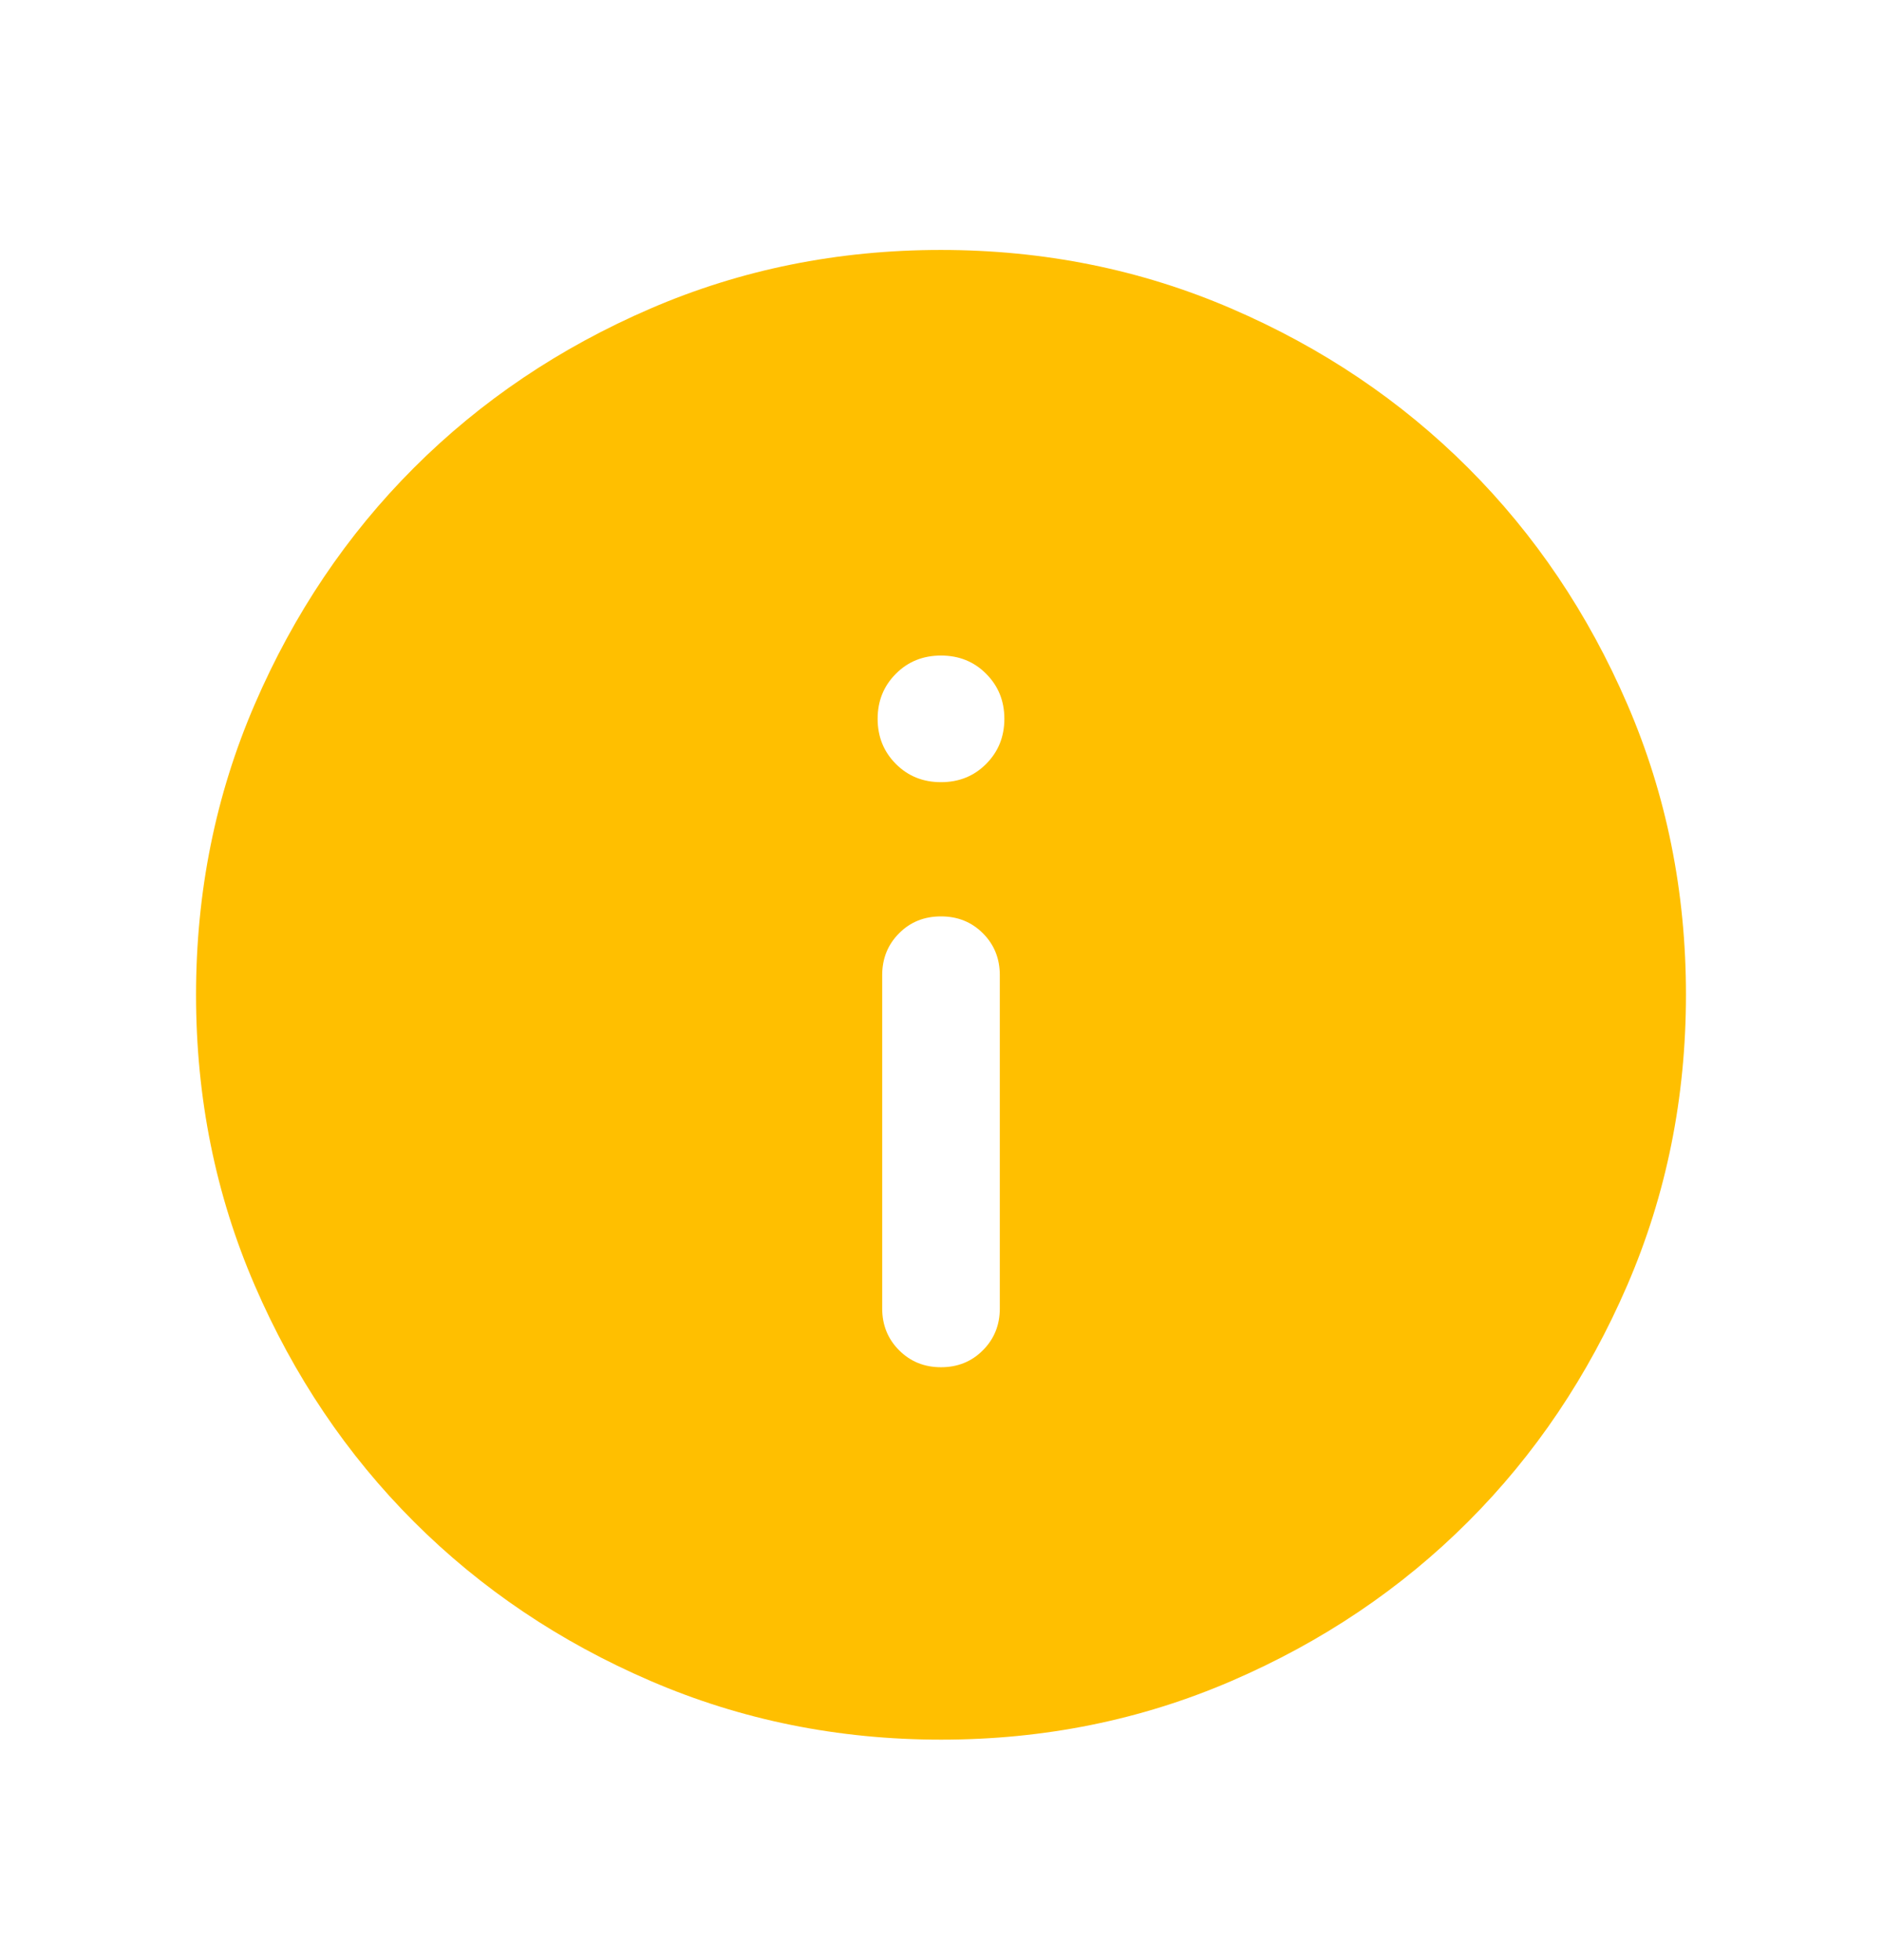 <svg width="24" height="25" viewBox="0 0 24 25" fill="none" xmlns="http://www.w3.org/2000/svg">
<g id="info">
<mask id="mask0_6651_51899" style="mask-type:alpha" maskUnits="userSpaceOnUse" x="0" y="0" width="24" height="25">
<rect id="Bounding box" y="0.688" width="24" height="24" fill="#D9D9D9"/>
</mask>
<g mask="url(#mask0_6651_51899)">
<path id="info_2" d="M12 17.438C12.213 17.438 12.391 17.366 12.534 17.222C12.678 17.078 12.75 16.9 12.75 16.688V12.438C12.75 12.225 12.678 12.047 12.534 11.903C12.39 11.759 12.212 11.688 12 11.688C11.787 11.688 11.609 11.759 11.466 11.903C11.322 12.047 11.25 12.225 11.25 12.438V16.688C11.25 16.9 11.322 17.078 11.466 17.222C11.61 17.366 11.788 17.438 12 17.438ZM12 9.976C12.229 9.976 12.421 9.899 12.575 9.744C12.73 9.589 12.808 9.397 12.808 9.168C12.808 8.939 12.73 8.748 12.575 8.593C12.421 8.438 12.229 8.361 12 8.361C11.771 8.361 11.579 8.438 11.425 8.593C11.27 8.748 11.192 8.939 11.192 9.168C11.192 9.397 11.27 9.589 11.425 9.744C11.579 9.899 11.771 9.976 12 9.976ZM12.002 22.188C10.688 22.188 9.453 21.938 8.296 21.439C7.14 20.941 6.135 20.264 5.279 19.409C4.424 18.554 3.747 17.549 3.248 16.393C2.749 15.238 2.5 14.003 2.5 12.689C2.5 11.375 2.749 10.14 3.248 8.984C3.747 7.828 4.423 6.822 5.278 5.967C6.133 5.112 7.138 4.435 8.294 3.936C9.45 3.437 10.684 3.188 11.998 3.188C13.312 3.188 14.547 3.437 15.704 3.936C16.86 4.434 17.865 5.111 18.721 5.966C19.576 6.821 20.253 7.826 20.752 8.982C21.251 10.137 21.5 11.372 21.5 12.686C21.5 14 21.251 15.235 20.752 16.391C20.253 17.547 19.577 18.553 18.722 19.408C17.867 20.263 16.862 20.94 15.706 21.439C14.55 21.938 13.316 22.188 12.002 22.188Z" fill="#FFBF00"/>
</g>
</g>
</svg>
